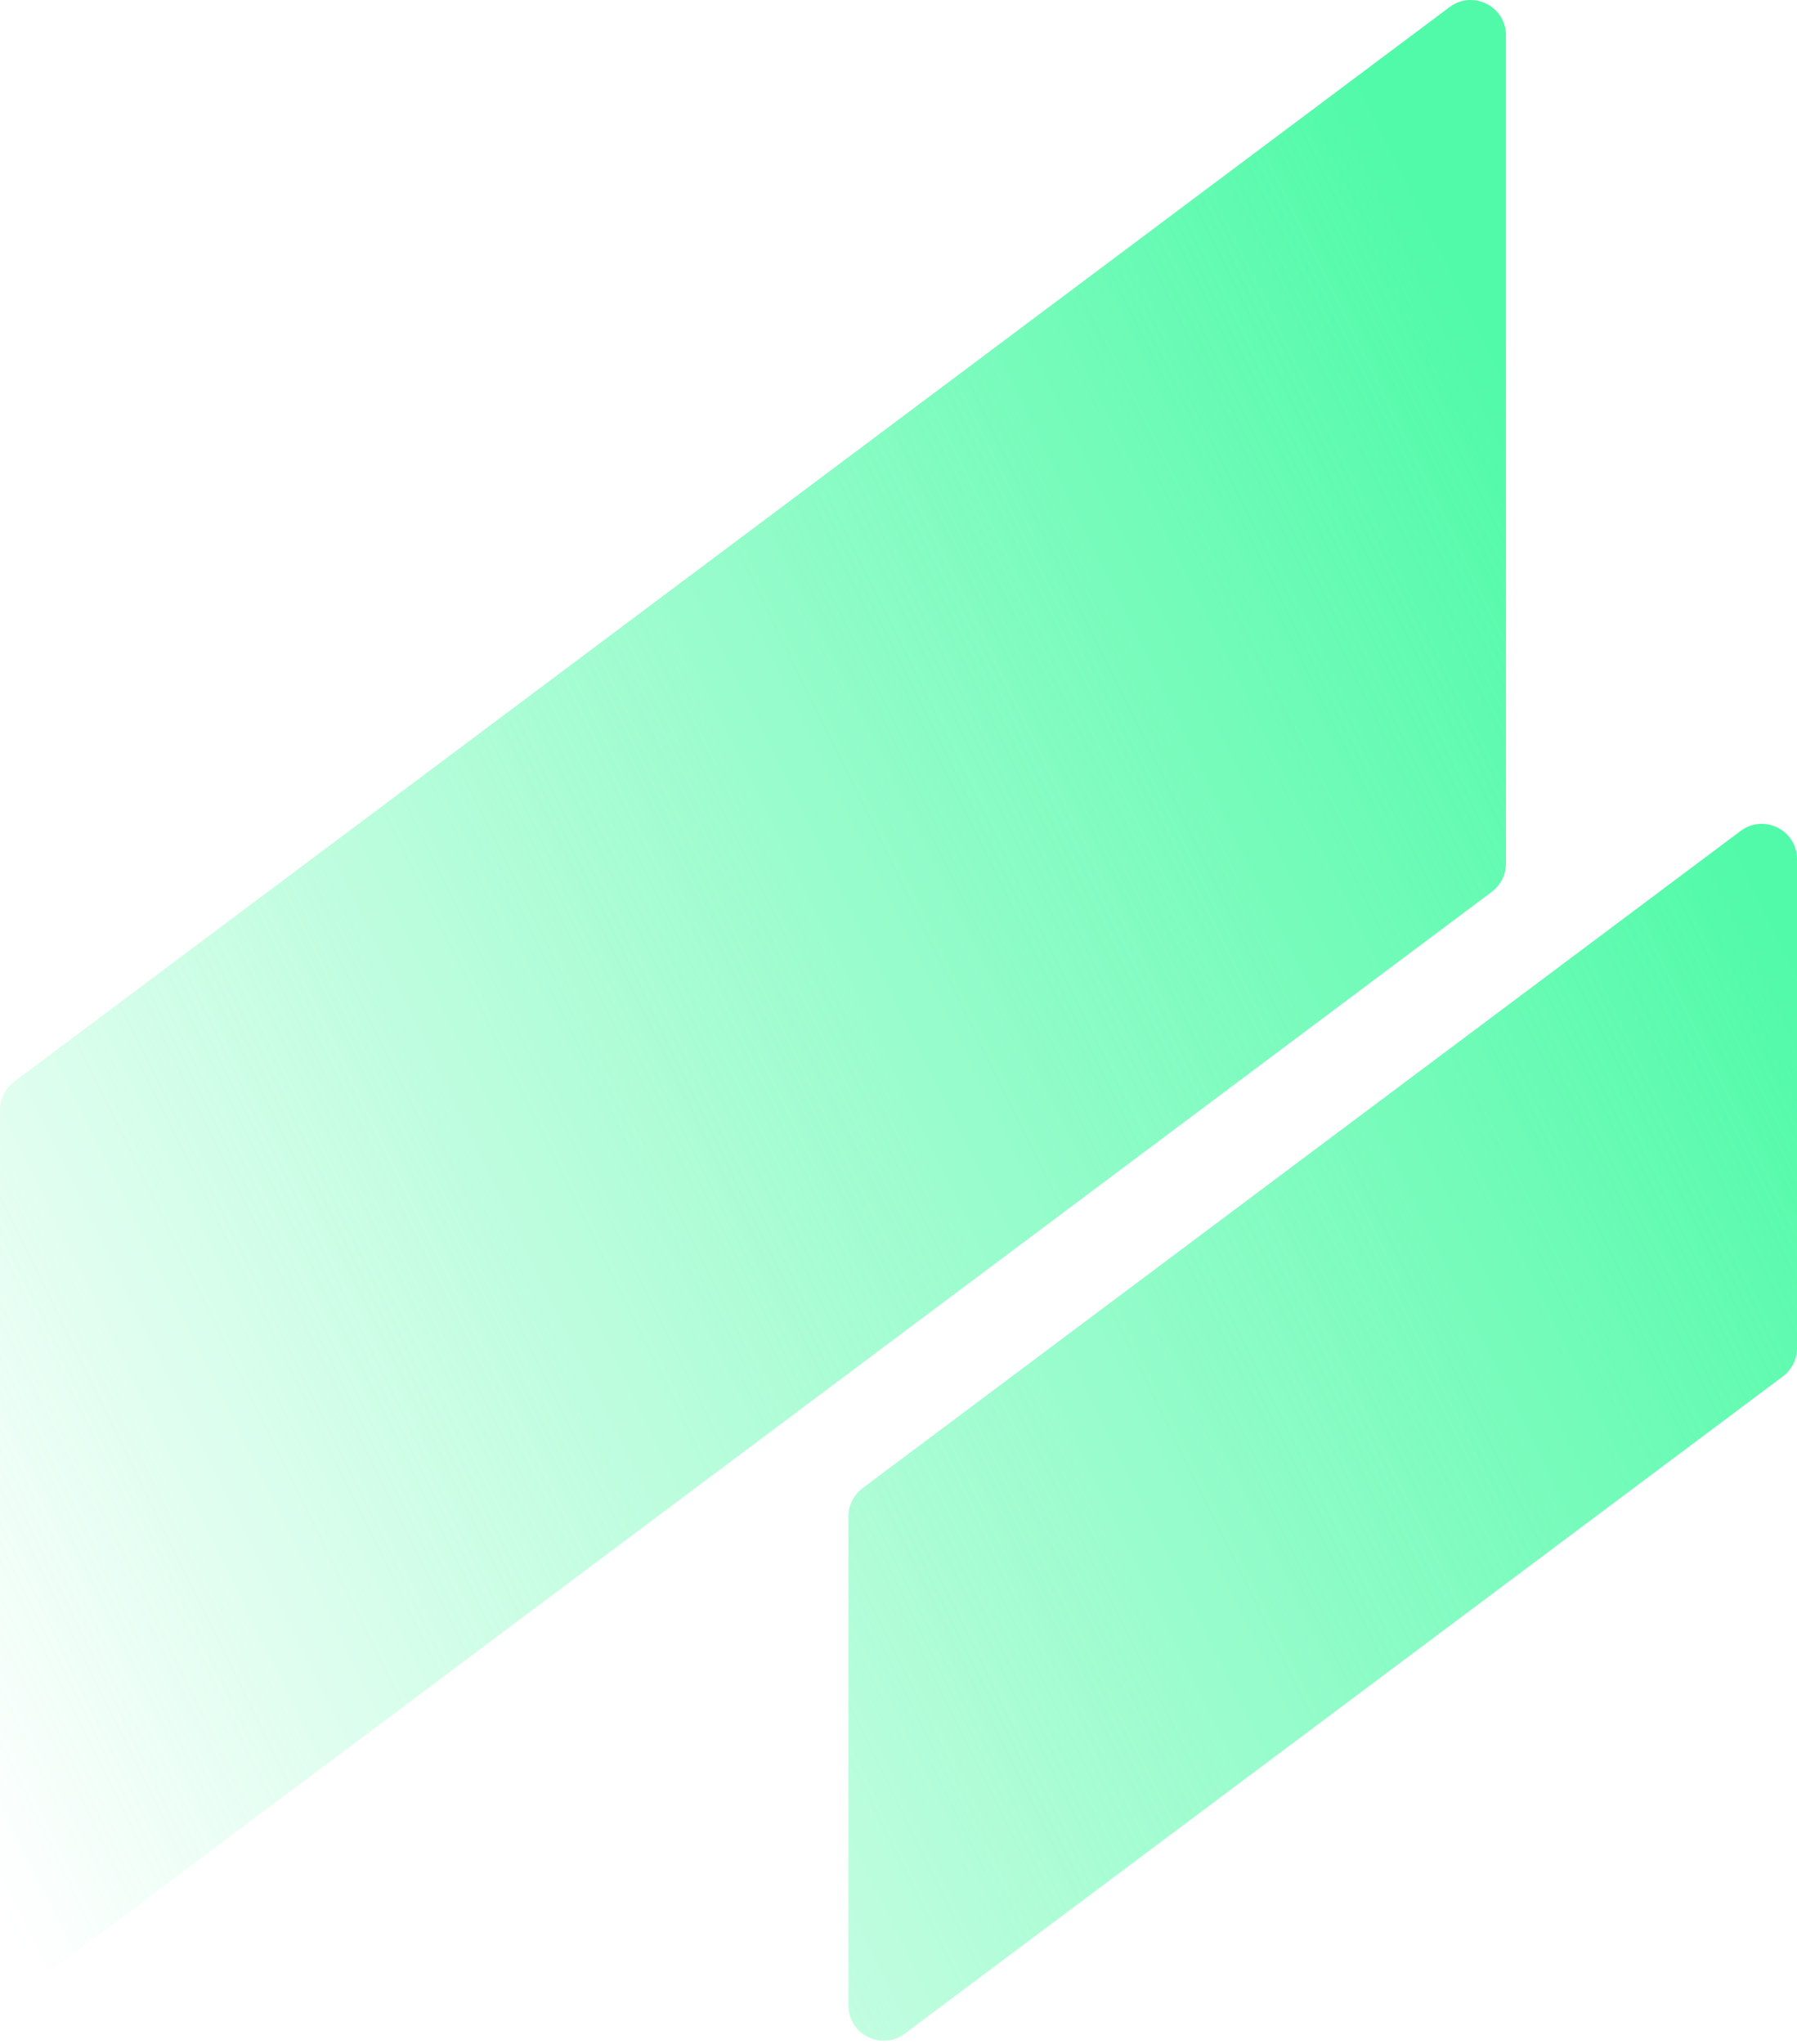 <?xml version="1.0" encoding="UTF-8"?> <svg xmlns="http://www.w3.org/2000/svg" width="102" height="116" viewBox="0 0 102 116" fill="none"> <path fill-rule="evenodd" clip-rule="evenodd" d="M85.479 2.004C85.479 0.356 83.599 -0.585 82.281 0.402L0.802 61.387C0.297 61.765 0 62.358 0 62.988V109.992C0 111.639 1.88 112.58 3.198 111.593L84.678 50.608C85.182 50.231 85.479 49.638 85.479 49.007V2.004ZM102.001 48.756C102.001 47.109 100.121 46.168 98.802 47.154L48.96 84.452C48.455 84.83 48.158 85.423 48.158 86.054V113.805C48.158 115.452 50.038 116.393 51.356 115.406L101.199 78.109C101.704 77.731 102.001 77.138 102.001 76.507V48.756Z" fill="url(#paint0_linear_463_620)"></path> <defs> <linearGradient id="paint0_linear_463_620" x1="104.944" y1="58.925" x2="0.646" y2="110.203" gradientUnits="userSpaceOnUse"> <stop stop-color="#50FAA8"></stop> <stop offset="1" stop-color="#50FAA8" stop-opacity="0"></stop> </linearGradient> </defs> </svg> 